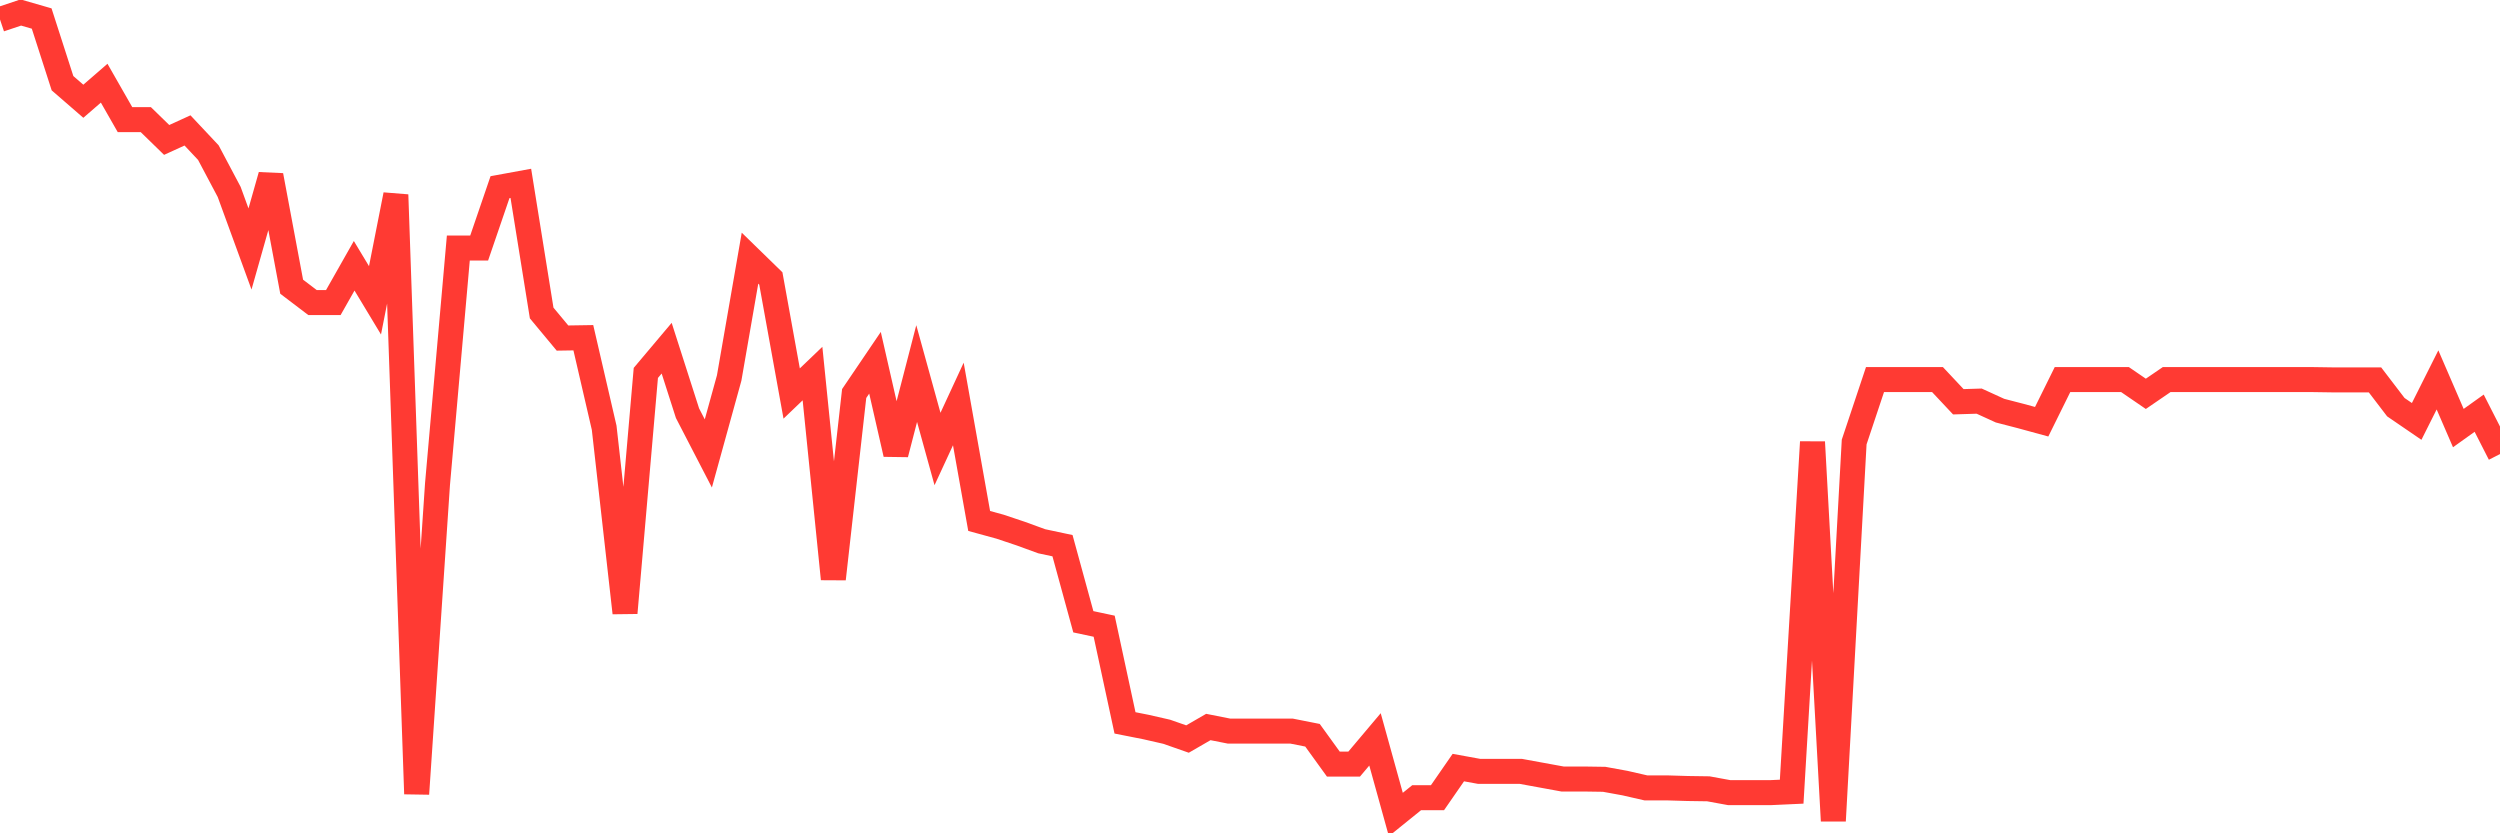 <svg
  xmlns="http://www.w3.org/2000/svg"
  xmlns:xlink="http://www.w3.org/1999/xlink"
  width="120"
  height="40"
  viewBox="0 0 120 40"
  preserveAspectRatio="none"
>
  <polyline
    points="0,0.935 1,0.6 2,0.889 3,3.993 4,4.86 5,3.993 6,5.743 7,5.743 8,6.717 9,6.26 10,7.325 11,9.212 12,11.951 13,8.421 14,13.762 15,14.522 16,14.522 17,12.757 18,14.416 19,9.349 20,38.107 21,23.241 22,11.905 23,11.905 24,8.984 25,8.801 26,15.024 27,16.227 28,16.211 29,20.533 30,29.419 31,17.9 32,16.713 33,19.833 34,21.765 35,18.144 36,12.392 37,13.366 38,18.889 39,17.931 40,27.79 41,18.889 42,17.413 43,21.795 44,17.931 45,21.552 46,19.391 47,25.006 48,25.28 49,25.615 50,25.98 51,26.193 52,29.845 53,30.058 54,34.698 55,34.896 56,35.124 57,35.474 58,34.896 59,35.094 60,35.094 61,35.094 62,35.094 63,35.292 64,36.676 65,36.676 66,35.49 67,39.096 68,38.289 69,38.289 70,36.844 71,37.026 72,37.026 73,37.026 74,37.209 75,37.392 76,37.392 77,37.407 78,37.589 79,37.818 80,37.818 81,37.848 82,37.863 83,38.046 84,38.046 85,38.046 86,38 87,21.217 88,39.4 89,21.217 90,18.22 91,18.22 92,18.22 93,18.22 94,19.285 95,19.254 96,19.711 97,19.97 98,20.243 99,18.22 100,18.22 101,18.22 102,18.22 103,18.904 104,18.22 105,18.22 106,18.22 107,18.22 108,18.22 109,18.22 110,18.22 111,18.22 112,18.235 113,18.235 114,18.235 115,19.544 116,20.228 117,18.235 118,20.548 119,19.833 120,21.795"
    fill="none"
    stroke="#ff3a33"
    stroke-width="1.2"
  >
  </polyline>
</svg>